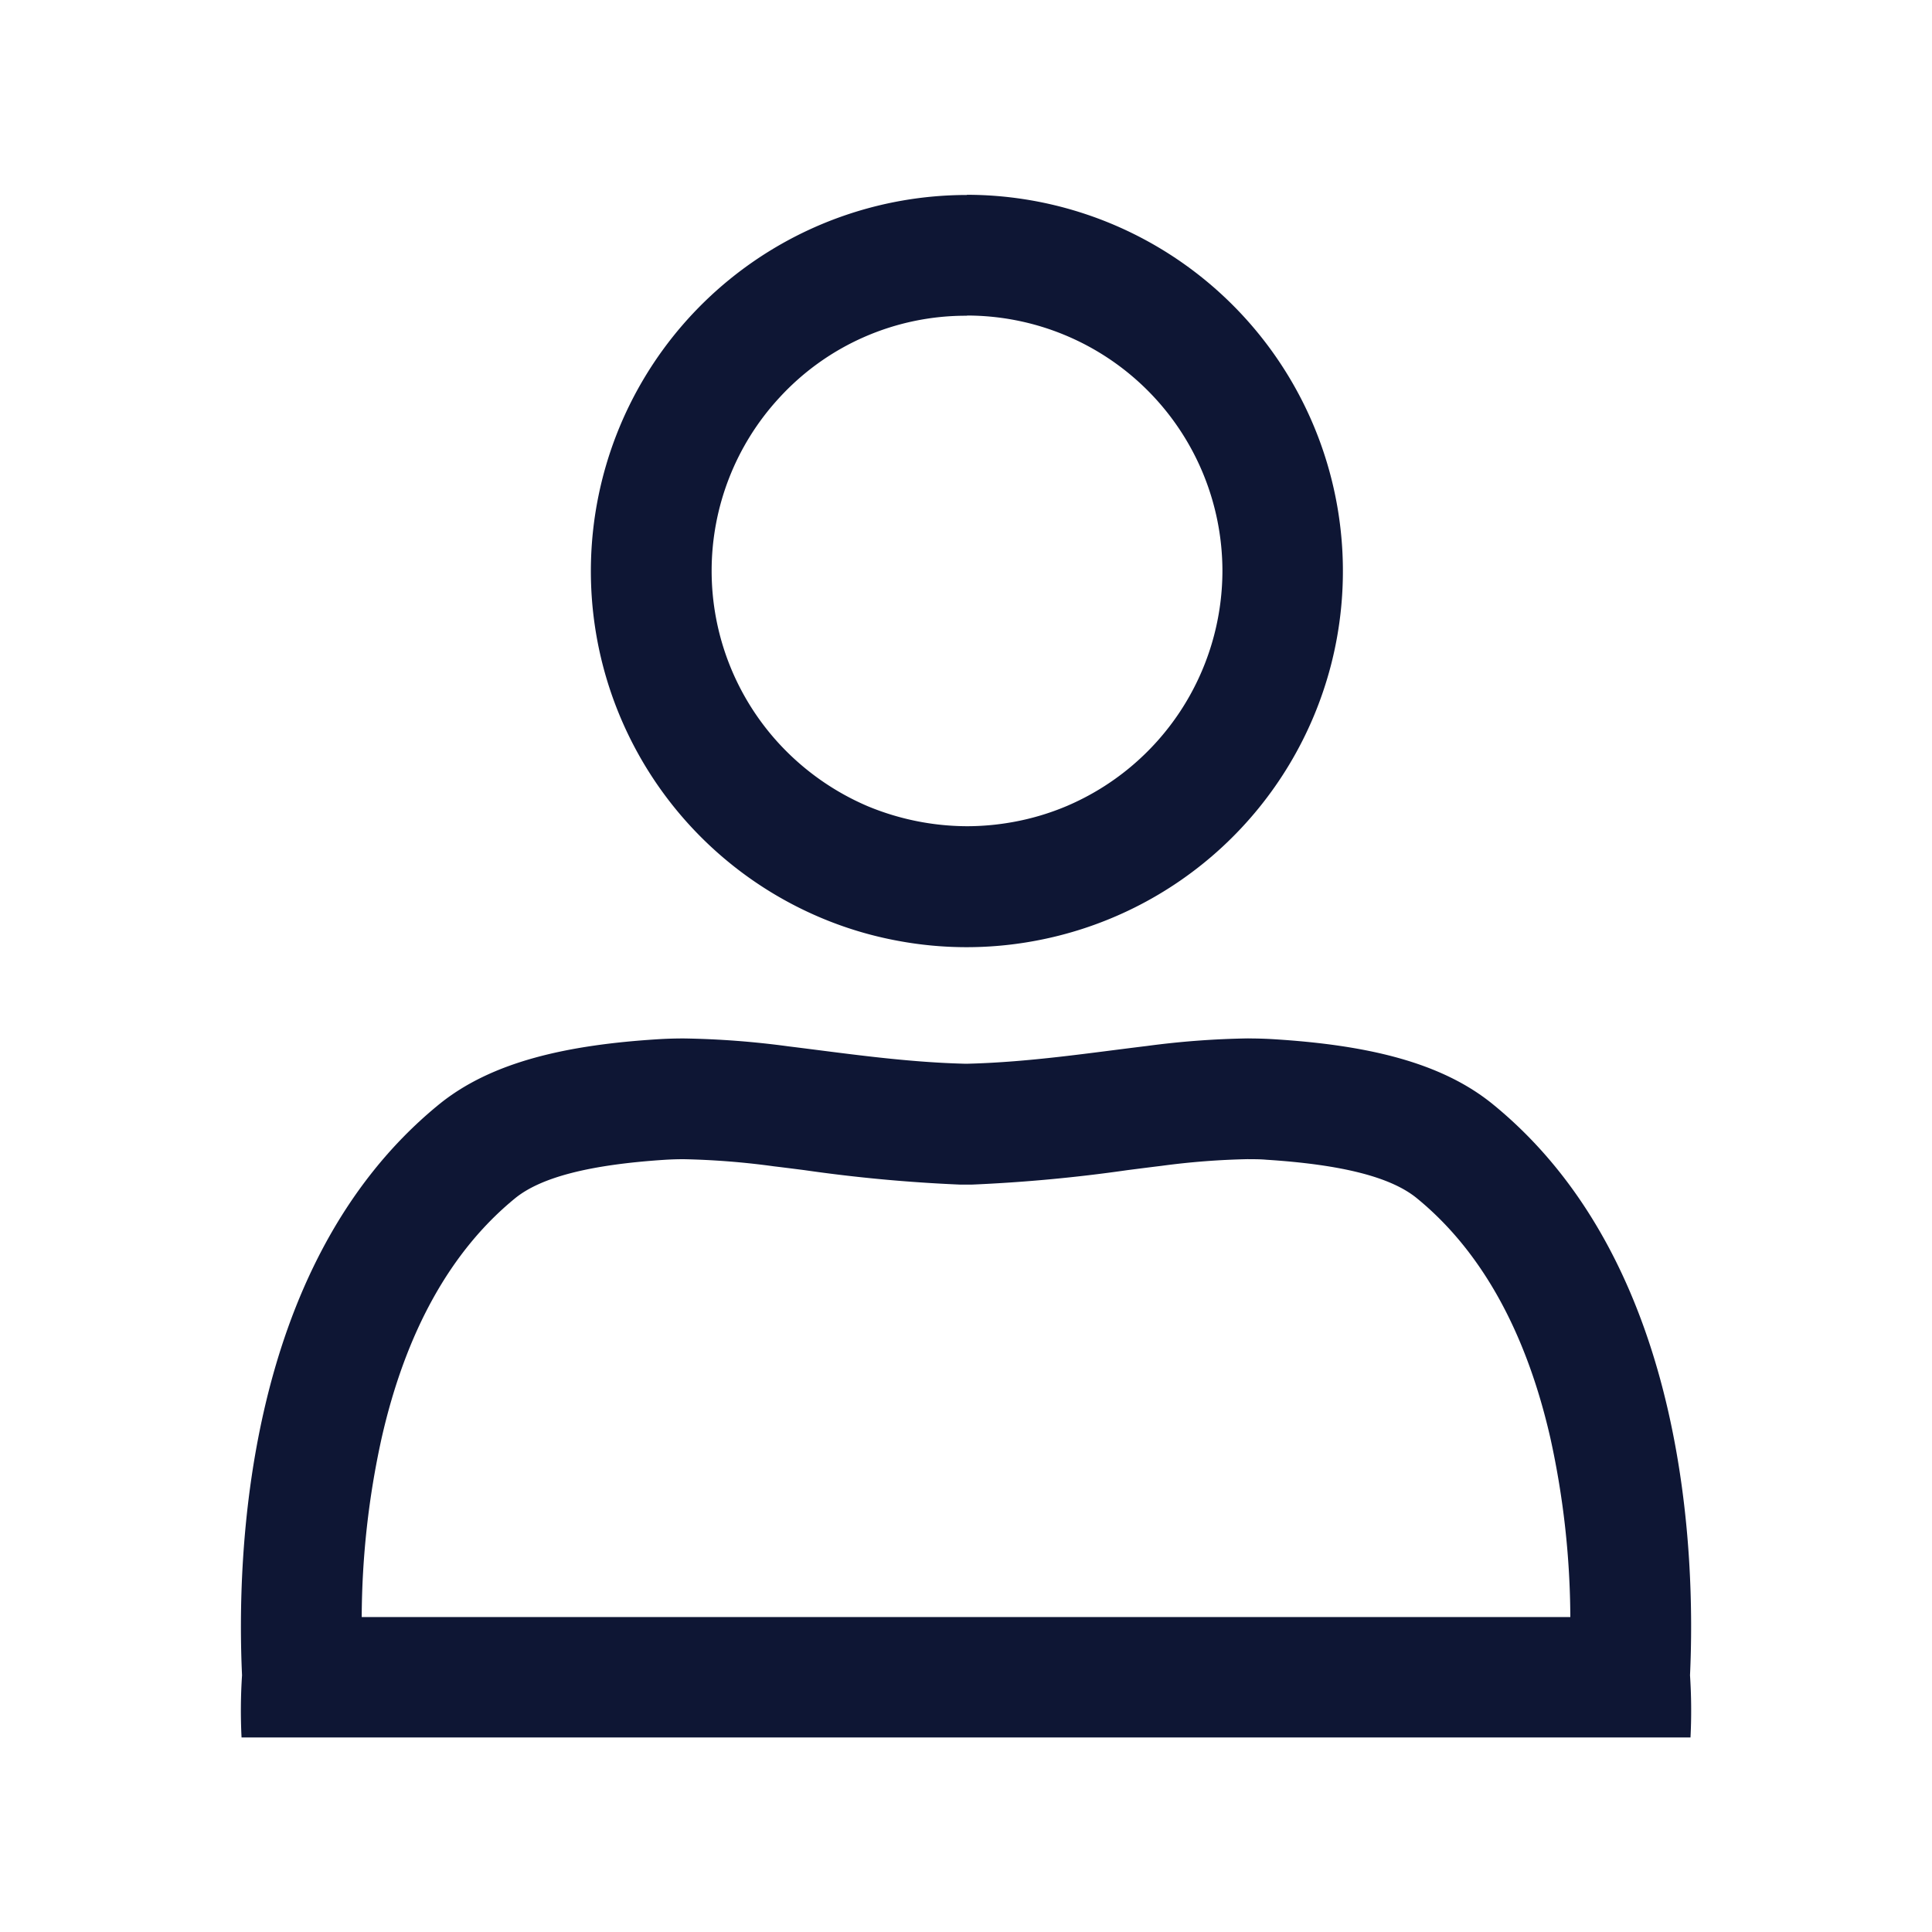 <svg id="Layer_1" data-name="Layer 1" xmlns="http://www.w3.org/2000/svg" viewBox="0 0 400 400"><defs><style>.cls-1{fill:#0e1634;}</style></defs><path class="cls-1" d="M200.23,65.33a52.91,52.91,0,0,1,52.86,52.87,53,53,0,0,1-32.18,48.66,52.48,52.48,0,0,1-11.34,3.36,53.51,53.51,0,0,1-9.34.84,54.06,54.06,0,0,1-20.57-4.14A53.57,53.57,0,0,1,161.33,154a52.83,52.83,0,0,1,0-71.63,52.33,52.33,0,0,1,38.85-17m0-25a77.88,77.88,0,0,0-30.3,149.61,76.72,76.72,0,0,0,16,4.8,77.3,77.3,0,0,0,28,.09,77.92,77.92,0,0,0,61.64-57,77.91,77.91,0,0,0-75.35-97.54Z"/><path class="cls-1" d="M258.43,240c1.31,0,2.57,0,3.74.11,15.64,1,25.84,3.58,31.21,8,13.3,10.88,22.59,27.6,27.62,49.68a175.58,175.58,0,0,1,4.12,37H74.89a174.86,174.86,0,0,1,4.11-37c5-22.08,14.32-38.8,27.62-49.68,5.37-4.39,15.57-7,31.21-8,1.17-.07,2.43-.11,3.74-.11a160.9,160.9,0,0,1,18.63,1.47c2.09.25,4.2.52,6.32.79a321.13,321.13,0,0,0,32.28,3l.64,0h1.12l.63,0a323,323,0,0,0,32.26-3c2.35-.3,4.67-.6,7-.88a157.52,157.52,0,0,1,18-1.39m0-25a177.72,177.72,0,0,0-21,1.57c-11.76,1.42-24.21,3.34-37,3.67l-.42,0-.42,0c-12.55-.33-24.78-2.17-36.35-3.59A181,181,0,0,0,141.57,215c-1.79,0-3.55.05-5.3.16-18.76,1.17-34.52,4.61-45.47,13.57-20.5,16.77-31,40.67-36.18,63.48-4.89,21.48-5.09,42-4.51,54.64a111.68,111.68,0,0,0-.1,12.87H350a111.68,111.68,0,0,0-.1-12.87c.58-12.66.38-33.16-4.51-54.64-5.19-22.81-15.68-46.71-36.18-63.48-10.95-9-26.71-12.4-45.47-13.57-1.74-.11-3.51-.16-5.3-.16Z"/></svg>